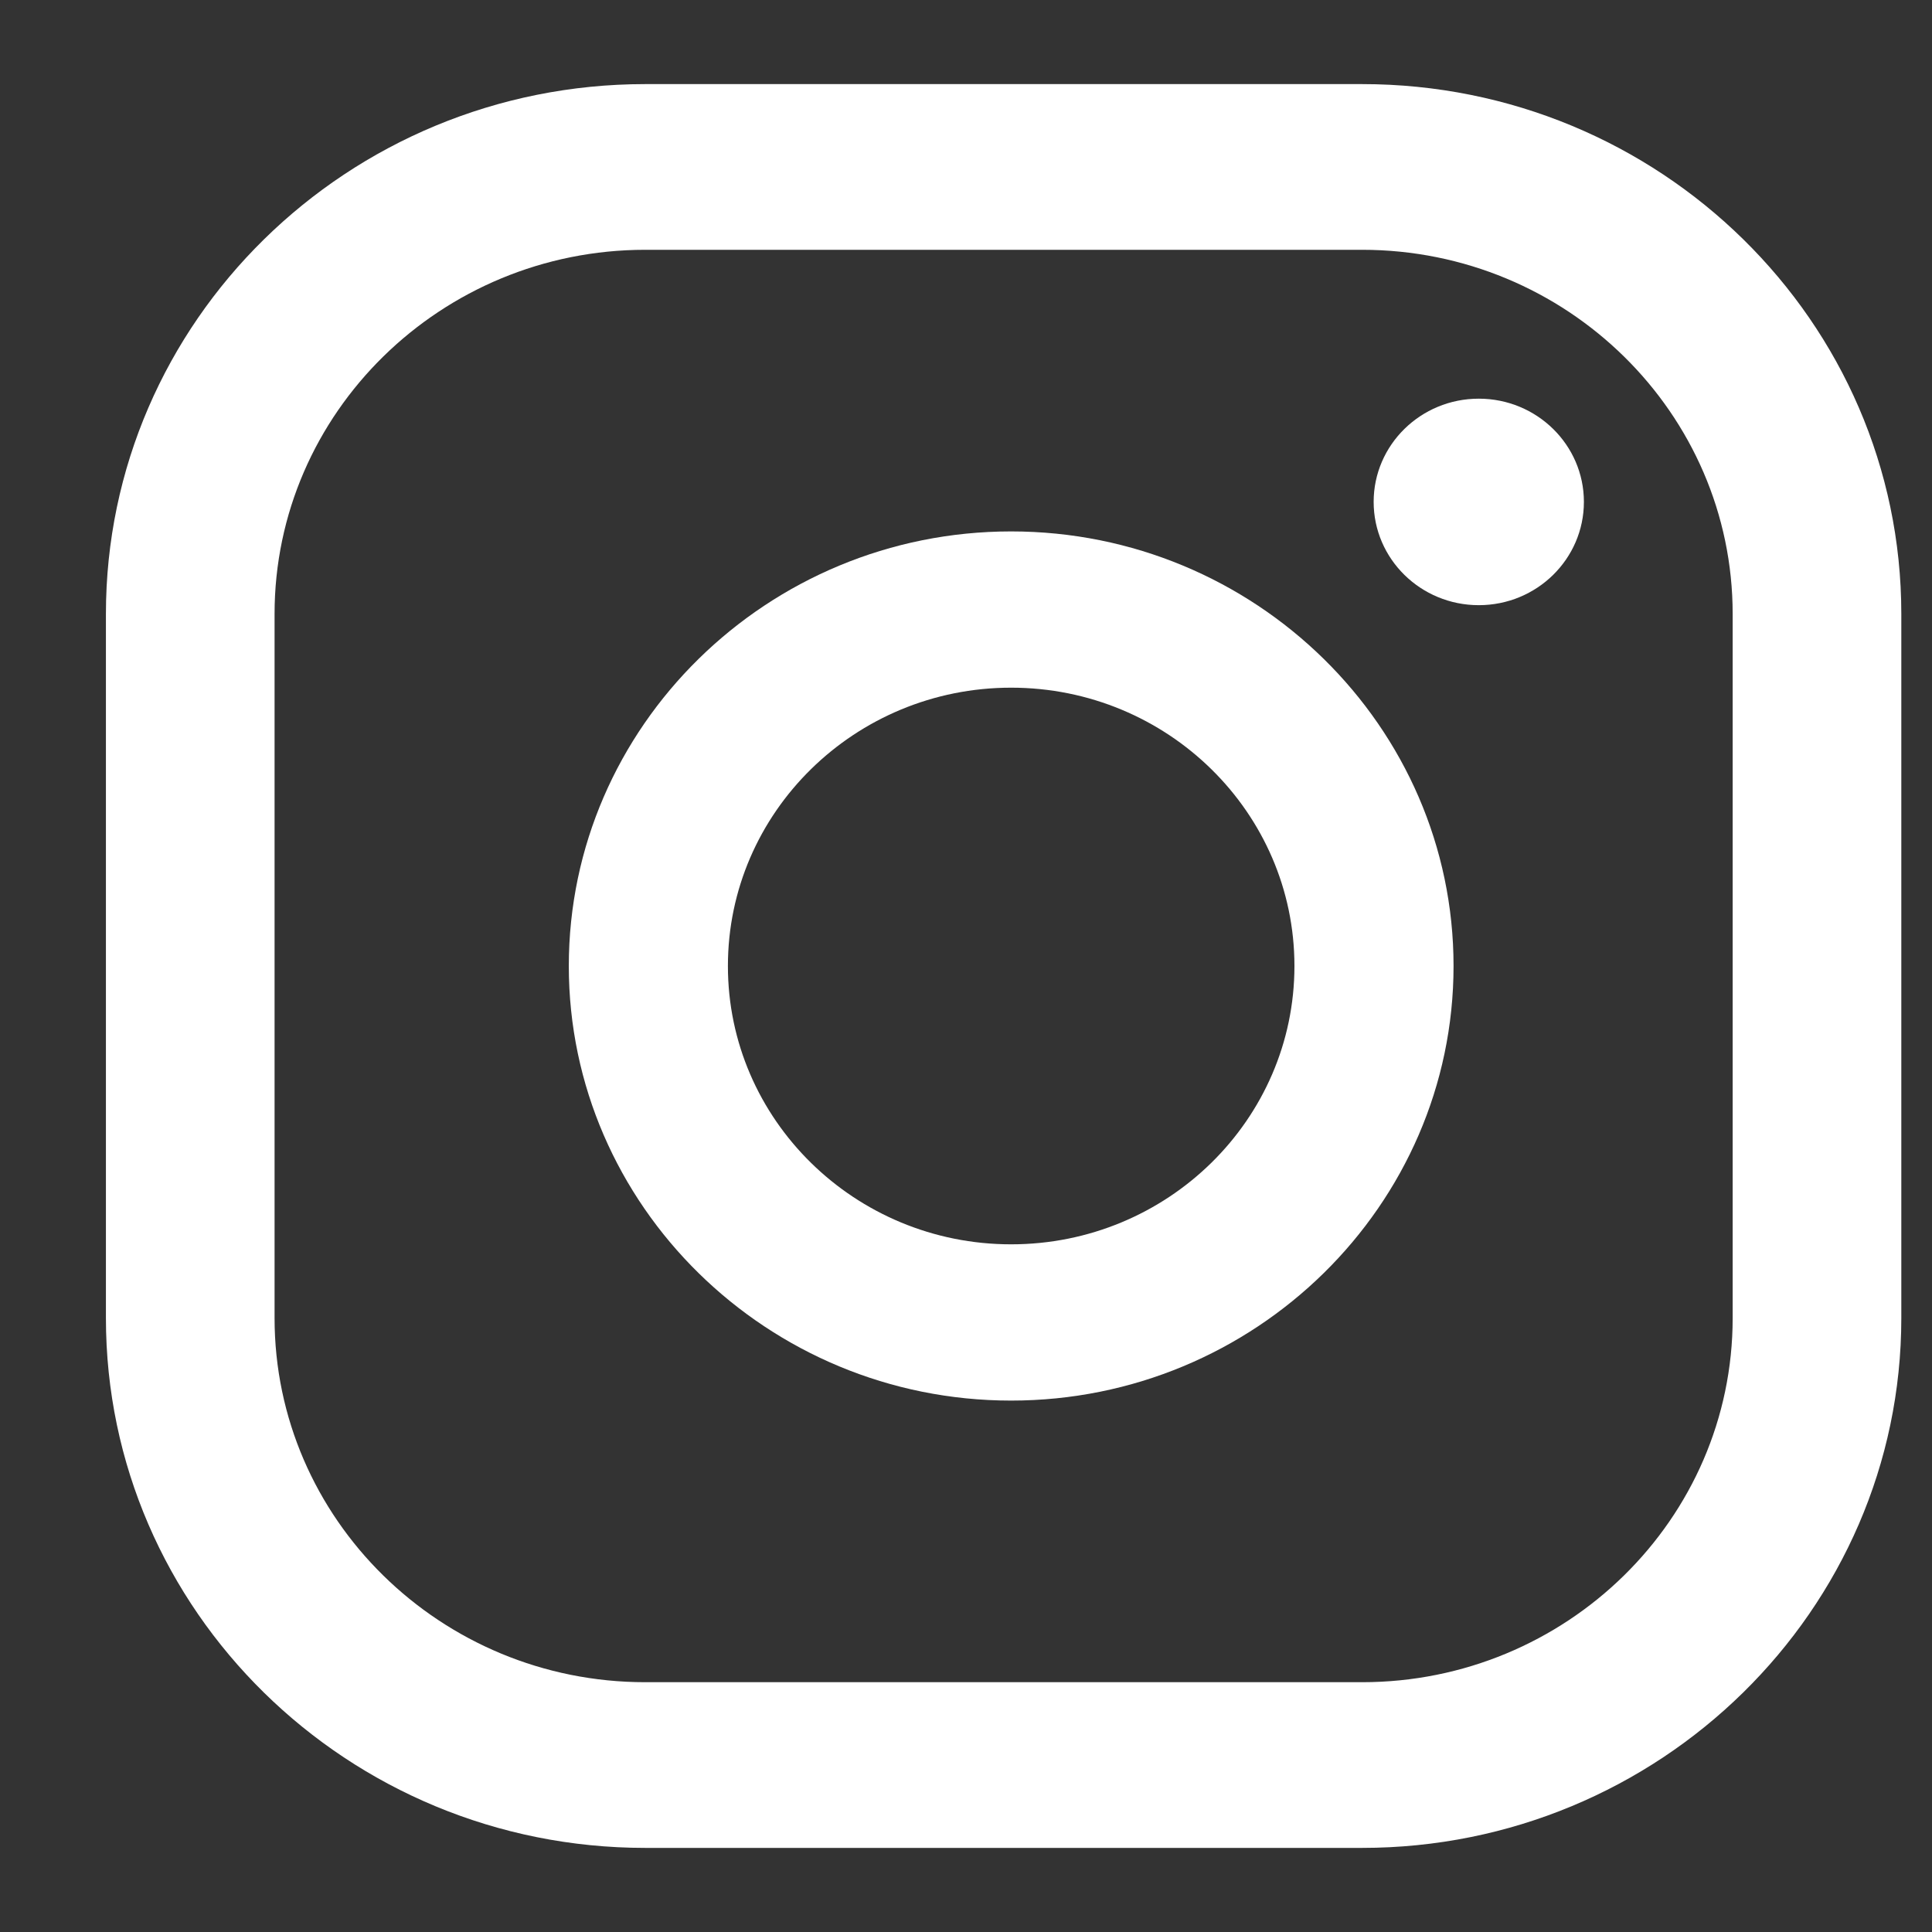 <svg width="17" height="17" viewBox="0 0 17 17" fill="none" xmlns="http://www.w3.org/2000/svg">
<rect x="0" y="0" width="17" height="17" fill="#333333" stroke="none"/>
<path d="M13.012 3.508C12.501 3.508 12.087 3.915 12.087 4.416C12.087 4.918 12.501 5.325 13.012 5.325C13.523 5.325 13.937 4.918 13.937 4.416C13.937 3.915 13.523 3.508 13.012 3.508Z" fill="white"/>
<path d="M8.897 4.676C6.753 4.676 5.005 6.393 5.005 8.5C5.005 10.607 6.753 12.324 8.897 12.324C11.042 12.324 12.79 10.607 12.79 8.5C12.79 6.393 11.042 4.676 8.897 4.676ZM8.897 10.949C7.522 10.949 6.405 9.851 6.405 8.5C6.405 7.149 7.522 6.051 8.897 6.051C10.273 6.051 11.39 7.149 11.39 8.5C11.39 9.851 10.273 10.949 8.897 10.949Z" fill="white"/>
<path d="M11.985 16.26H5.678C3.059 16.26 0.932 14.171 0.932 11.598V5.402C0.932 2.829 3.059 0.74 5.678 0.74H11.985C14.604 0.74 16.73 2.829 16.73 5.402V11.598C16.73 14.171 14.598 16.26 11.985 16.26ZM5.678 2.198C3.882 2.198 2.416 3.632 2.416 5.402V11.598C2.416 13.363 3.876 14.802 5.678 14.802H11.985C13.781 14.802 15.246 13.368 15.246 11.598V5.402C15.246 3.638 13.787 2.198 11.985 2.198H5.678Z" fill="white"/>
</svg>
